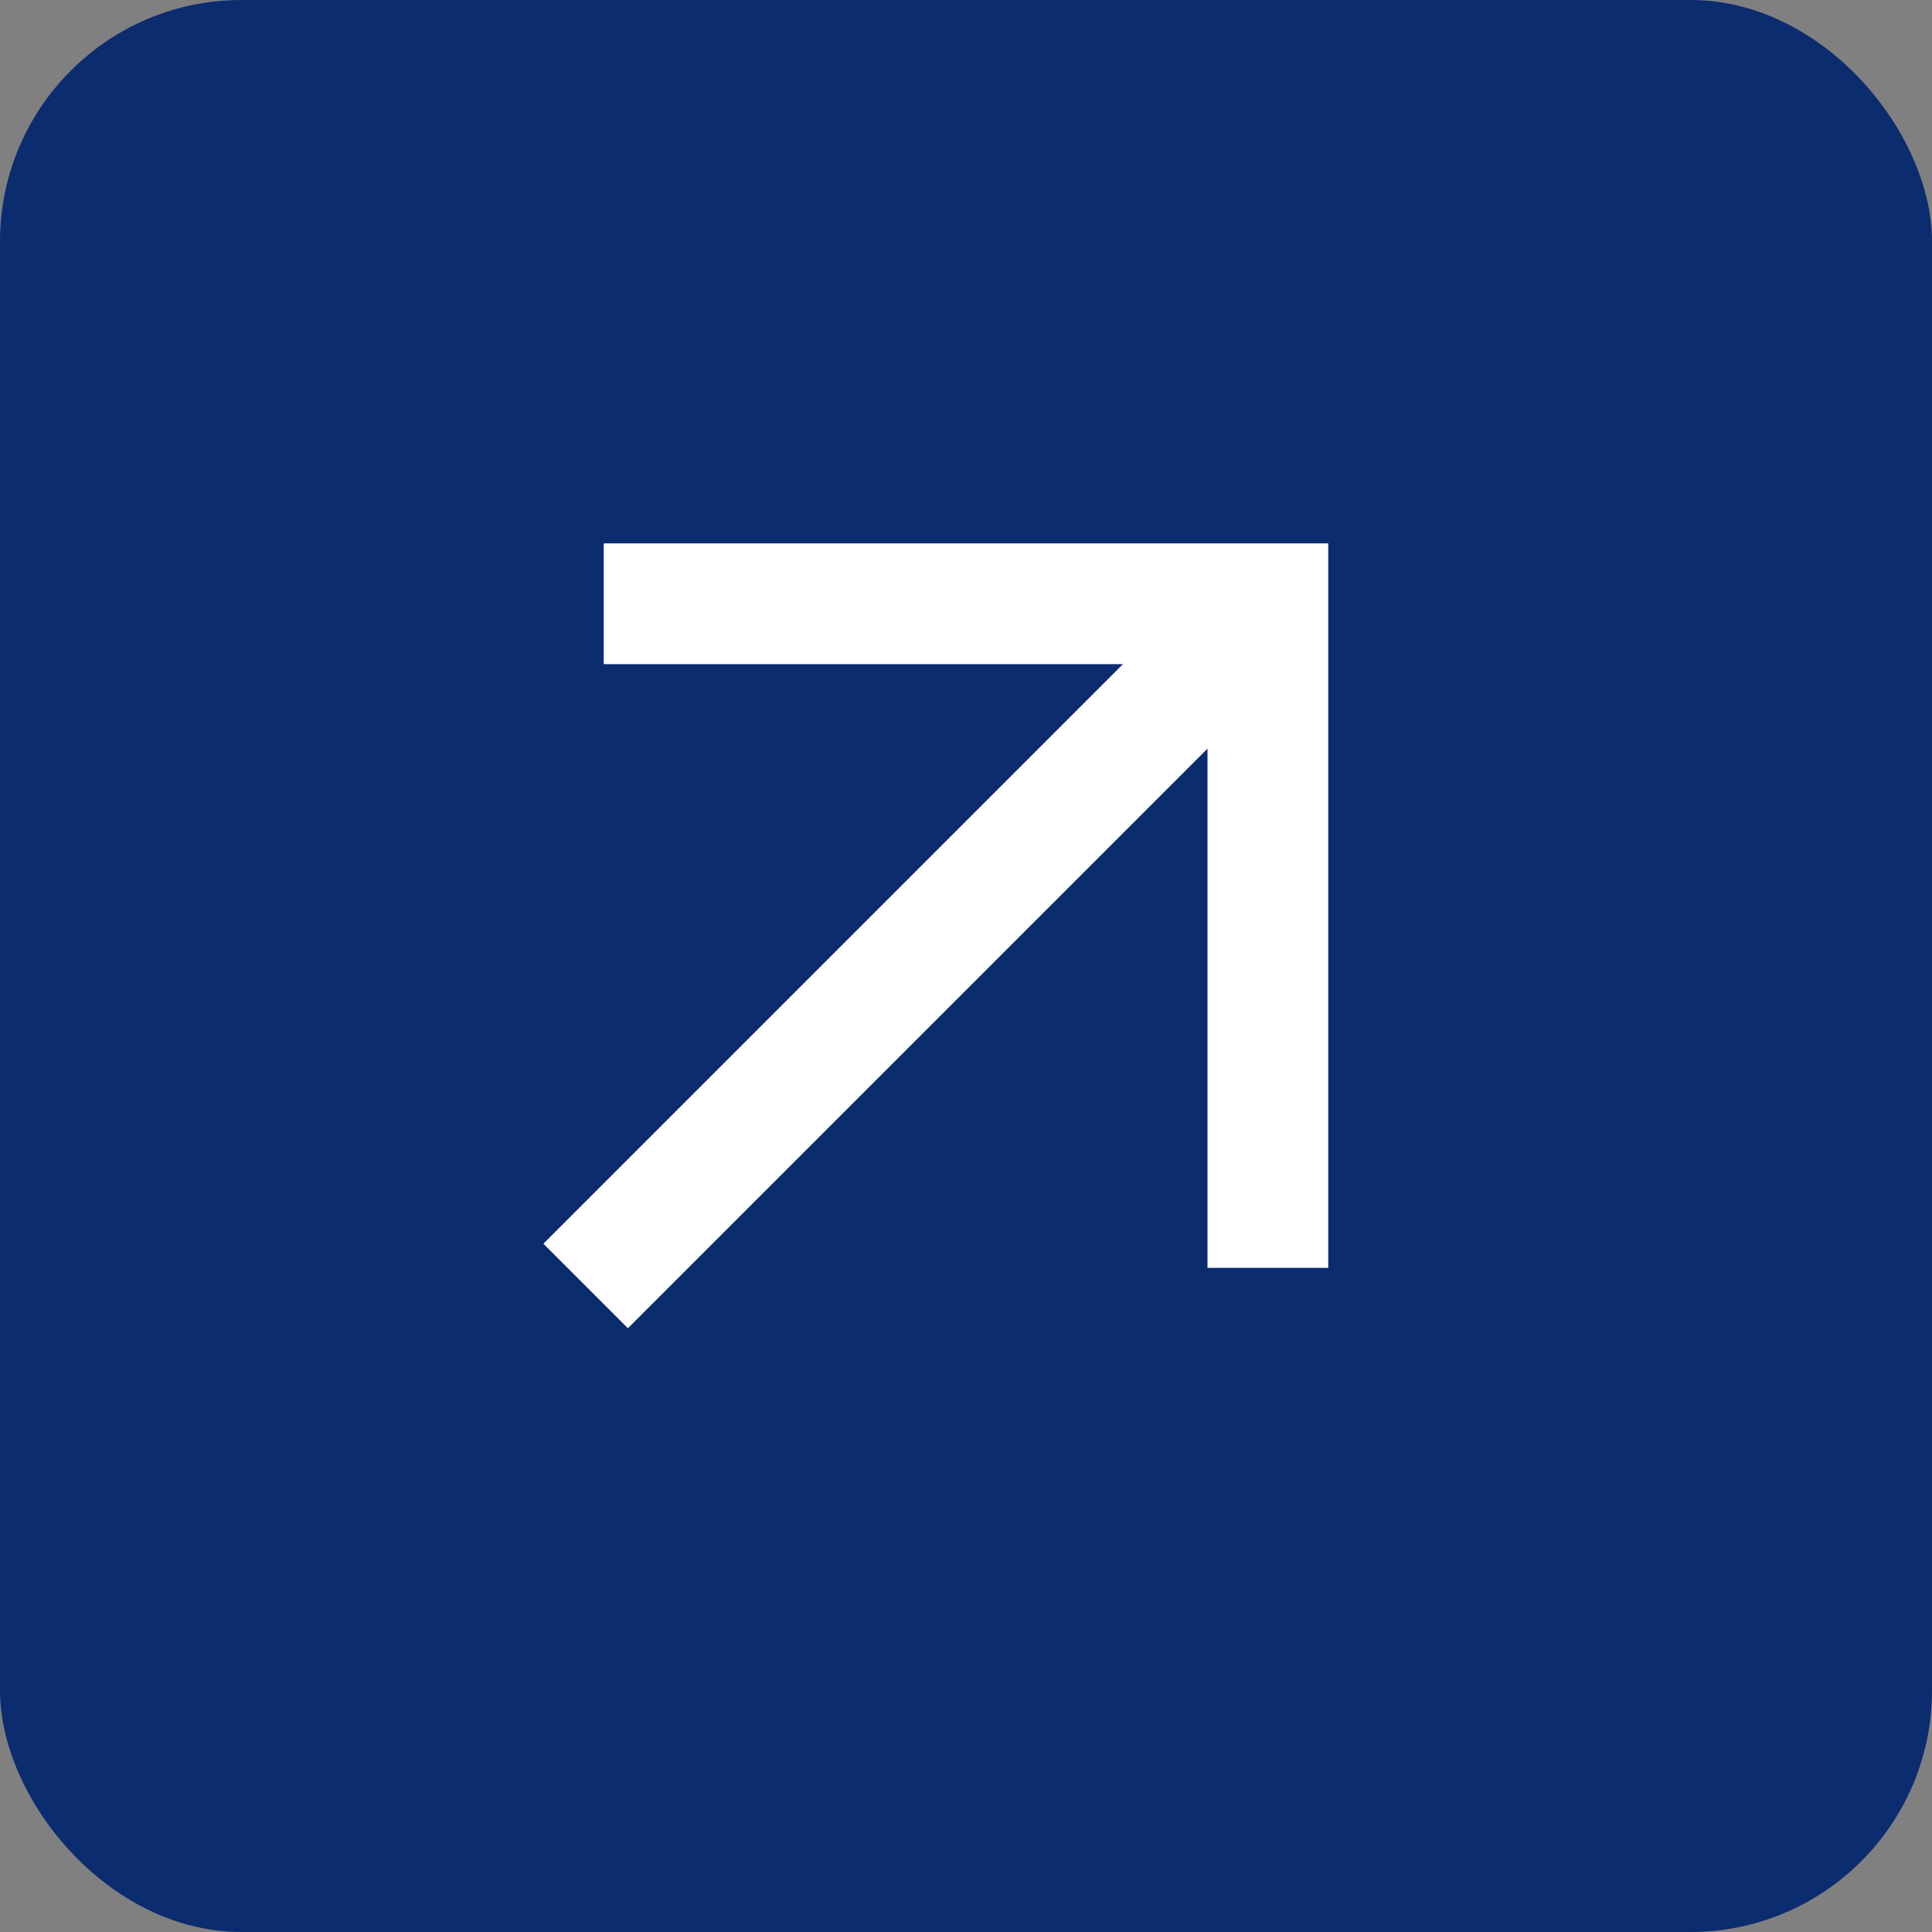 <?xml version="1.0" encoding="UTF-8"?> <svg xmlns="http://www.w3.org/2000/svg" width="128" height="128" viewBox="0 0 128 128" fill="none"><rect x="0" y="0" width="128" height="128" fill="#808080" stroke="none"/> <rect width="128" height="128" rx="16" fill="#0C2C70"></rect> <mask id="mask0_129_48" style="mask-type:alpha" maskUnits="userSpaceOnUse" x="16" y="16" width="96" height="96"> <rect x="16" y="16" width="96" height="96" fill="#D9D9D9"></rect> </mask> <g mask="url(#mask0_129_48)"> <path d="M41.6 88L36 82.4L74.4 44H40V36H88V84H80V49.6L41.6 88Z" fill="white"></path> </g> </svg> 